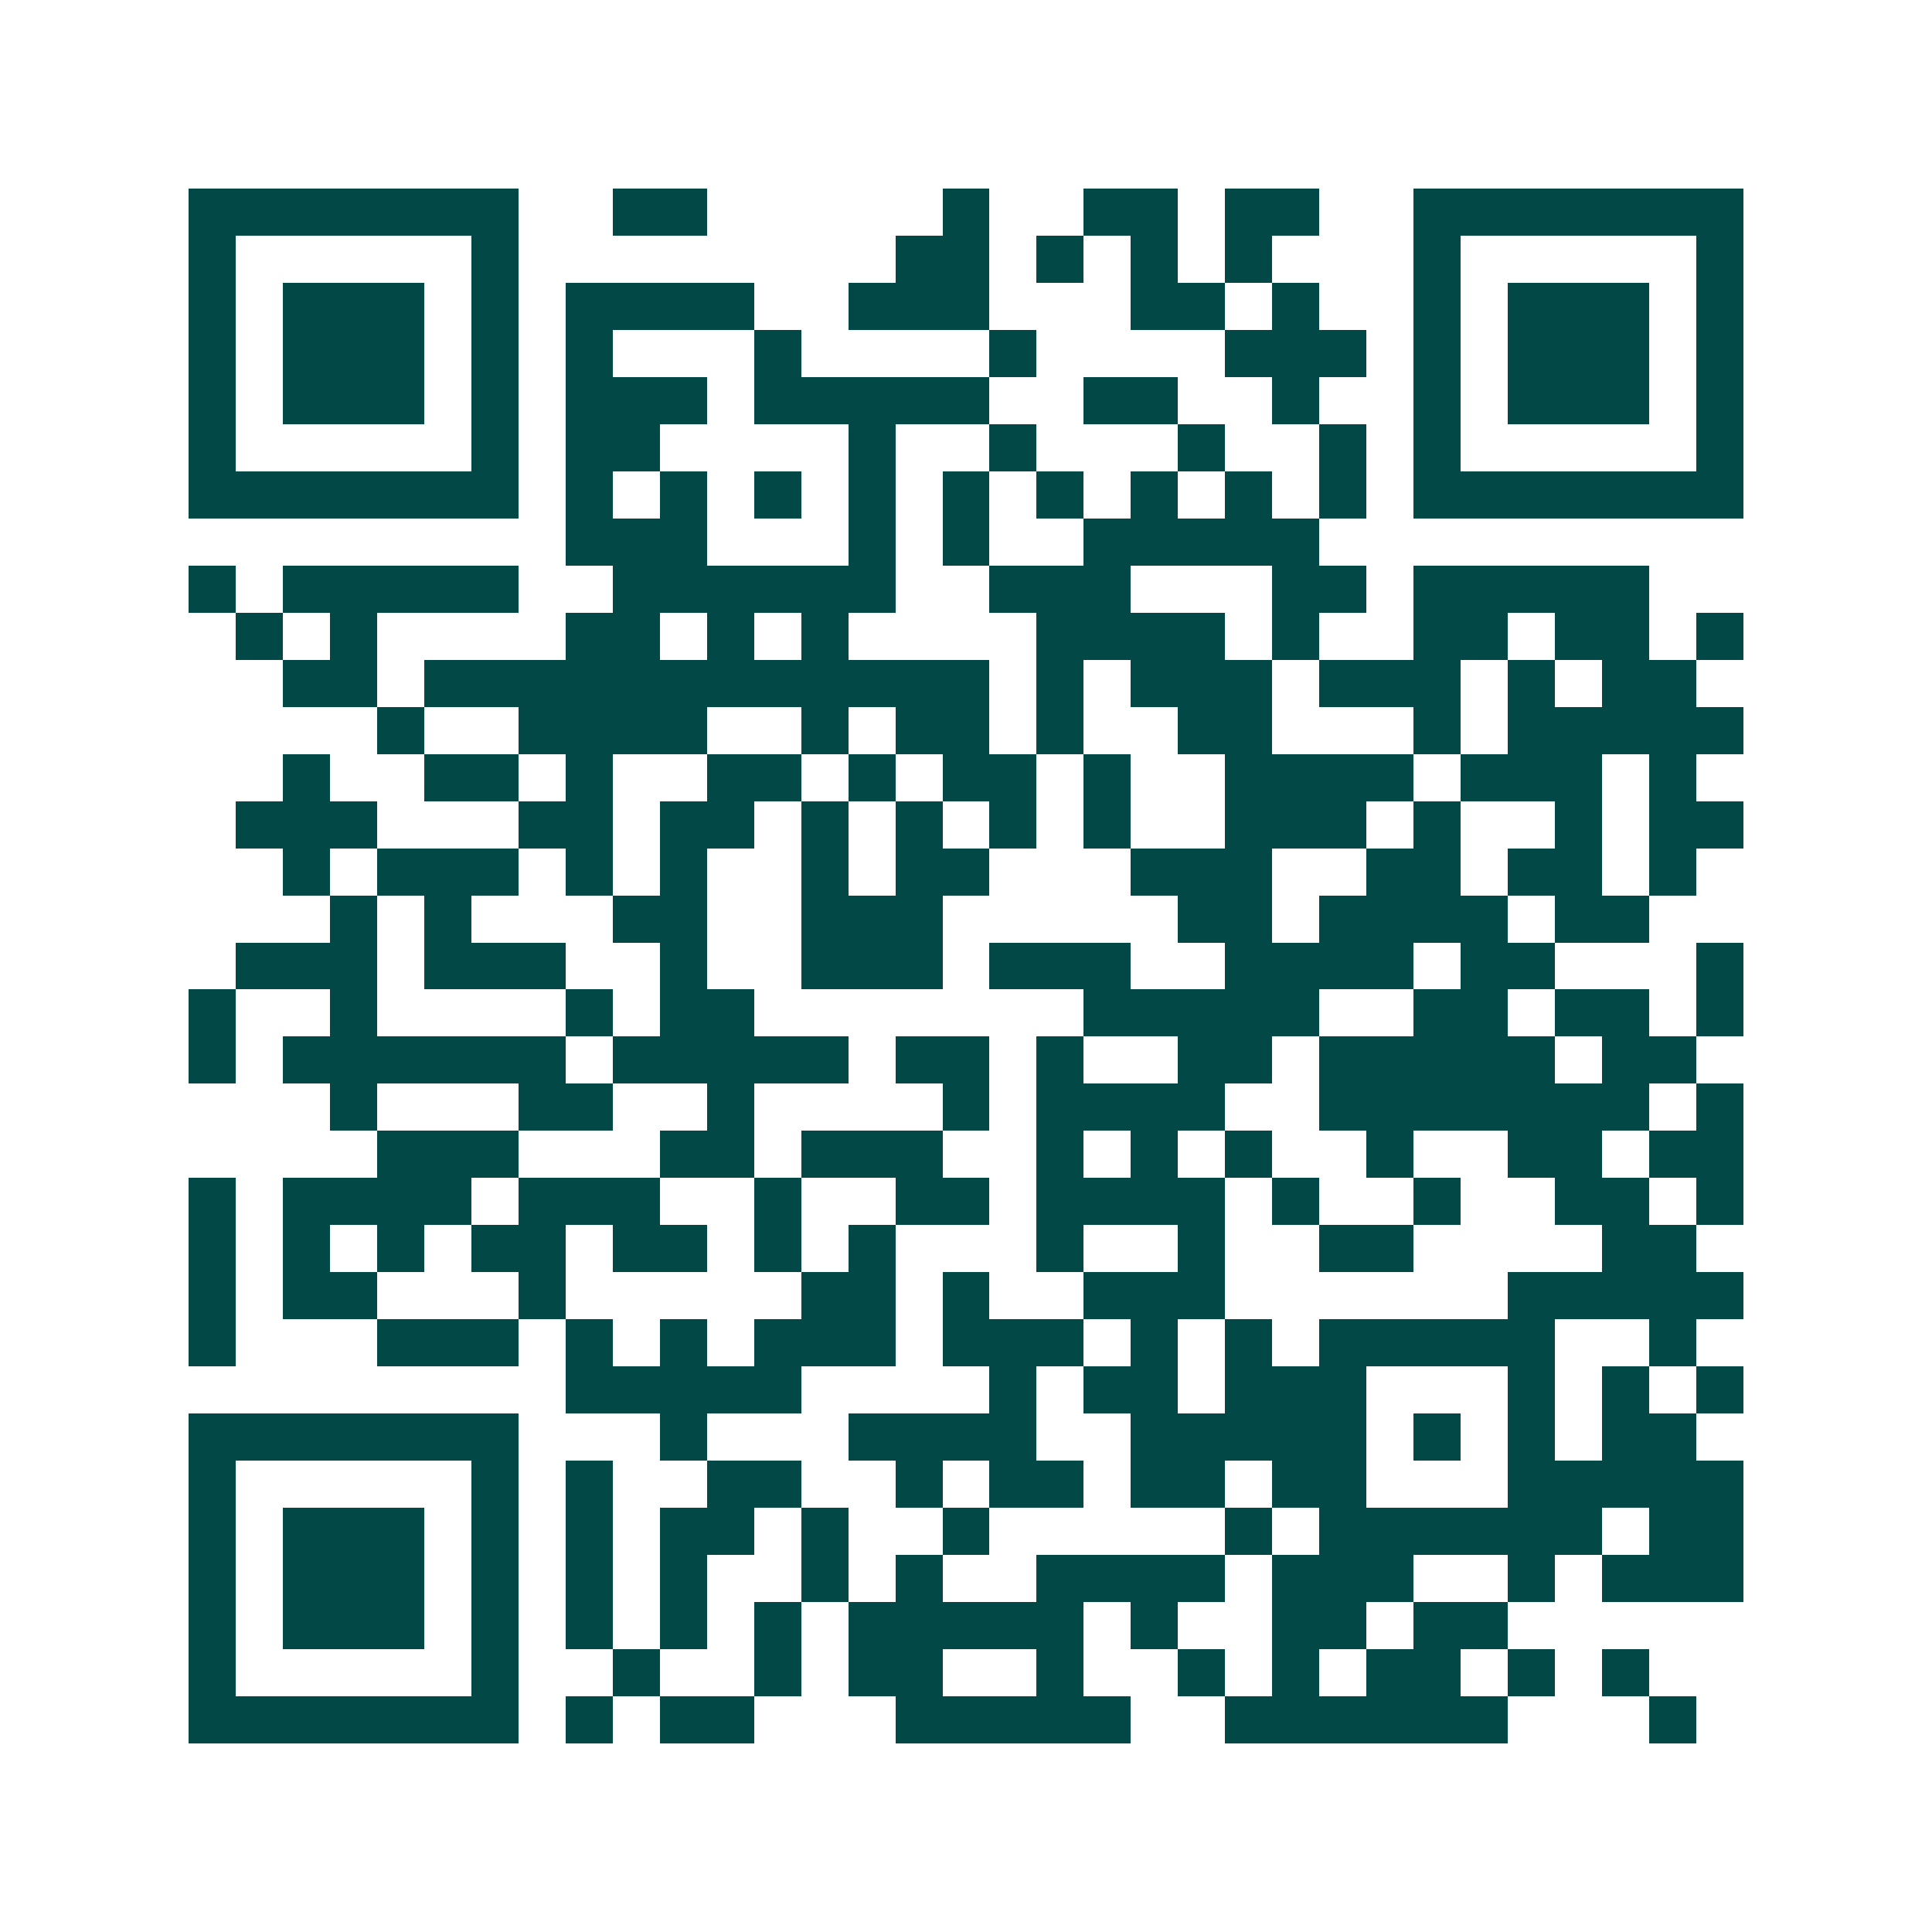 <svg xmlns="http://www.w3.org/2000/svg" width="200" height="200" viewBox="0 0 41 41" shape-rendering="crispEdges"><path fill="#ffffff" d="M0 0h41v41H0z"/><path stroke="#014847" d="M4 4.5h7m2 0h2m5 0h1m2 0h2m1 0h2m2 0h7M4 5.5h1m5 0h1m8 0h2m1 0h1m1 0h1m1 0h1m3 0h1m5 0h1M4 6.5h1m1 0h3m1 0h1m1 0h4m2 0h3m3 0h2m1 0h1m2 0h1m1 0h3m1 0h1M4 7.5h1m1 0h3m1 0h1m1 0h1m3 0h1m4 0h1m4 0h3m1 0h1m1 0h3m1 0h1M4 8.5h1m1 0h3m1 0h1m1 0h3m1 0h5m2 0h2m2 0h1m2 0h1m1 0h3m1 0h1M4 9.5h1m5 0h1m1 0h2m4 0h1m2 0h1m3 0h1m2 0h1m1 0h1m5 0h1M4 10.5h7m1 0h1m1 0h1m1 0h1m1 0h1m1 0h1m1 0h1m1 0h1m1 0h1m1 0h1m1 0h7M12 11.5h3m3 0h1m1 0h1m2 0h5M4 12.5h1m1 0h5m2 0h6m2 0h3m3 0h2m1 0h5M5 13.5h1m1 0h1m4 0h2m1 0h1m1 0h1m4 0h4m1 0h1m2 0h2m1 0h2m1 0h1M6 14.5h2m1 0h12m1 0h1m1 0h3m1 0h3m1 0h1m1 0h2M8 15.5h1m2 0h4m2 0h1m1 0h2m1 0h1m2 0h2m3 0h1m1 0h5M6 16.5h1m2 0h2m1 0h1m2 0h2m1 0h1m1 0h2m1 0h1m2 0h4m1 0h3m1 0h1M5 17.5h3m3 0h2m1 0h2m1 0h1m1 0h1m1 0h1m1 0h1m2 0h3m1 0h1m2 0h1m1 0h2M6 18.5h1m1 0h3m1 0h1m1 0h1m2 0h1m1 0h2m3 0h3m2 0h2m1 0h2m1 0h1M7 19.5h1m1 0h1m3 0h2m2 0h3m5 0h2m1 0h4m1 0h2M5 20.5h3m1 0h3m2 0h1m2 0h3m1 0h3m2 0h4m1 0h2m3 0h1M4 21.5h1m2 0h1m4 0h1m1 0h2m7 0h5m2 0h2m1 0h2m1 0h1M4 22.5h1m1 0h6m1 0h5m1 0h2m1 0h1m2 0h2m1 0h5m1 0h2M7 23.5h1m3 0h2m2 0h1m4 0h1m1 0h4m2 0h7m1 0h1M8 24.5h3m3 0h2m1 0h3m2 0h1m1 0h1m1 0h1m2 0h1m2 0h2m1 0h2M4 25.5h1m1 0h4m1 0h3m2 0h1m2 0h2m1 0h4m1 0h1m2 0h1m2 0h2m1 0h1M4 26.5h1m1 0h1m1 0h1m1 0h2m1 0h2m1 0h1m1 0h1m3 0h1m2 0h1m2 0h2m4 0h2M4 27.5h1m1 0h2m3 0h1m5 0h2m1 0h1m2 0h3m6 0h5M4 28.5h1m3 0h3m1 0h1m1 0h1m1 0h3m1 0h3m1 0h1m1 0h1m1 0h5m2 0h1M12 29.5h5m4 0h1m1 0h2m1 0h3m3 0h1m1 0h1m1 0h1M4 30.5h7m3 0h1m3 0h4m2 0h5m1 0h1m1 0h1m1 0h2M4 31.5h1m5 0h1m1 0h1m2 0h2m2 0h1m1 0h2m1 0h2m1 0h2m3 0h5M4 32.5h1m1 0h3m1 0h1m1 0h1m1 0h2m1 0h1m2 0h1m5 0h1m1 0h6m1 0h2M4 33.5h1m1 0h3m1 0h1m1 0h1m1 0h1m2 0h1m1 0h1m2 0h4m1 0h3m2 0h1m1 0h3M4 34.5h1m1 0h3m1 0h1m1 0h1m1 0h1m1 0h1m1 0h5m1 0h1m2 0h2m1 0h2M4 35.5h1m5 0h1m2 0h1m2 0h1m1 0h2m2 0h1m2 0h1m1 0h1m1 0h2m1 0h1m1 0h1M4 36.5h7m1 0h1m1 0h2m3 0h5m2 0h6m3 0h1"/></svg>
